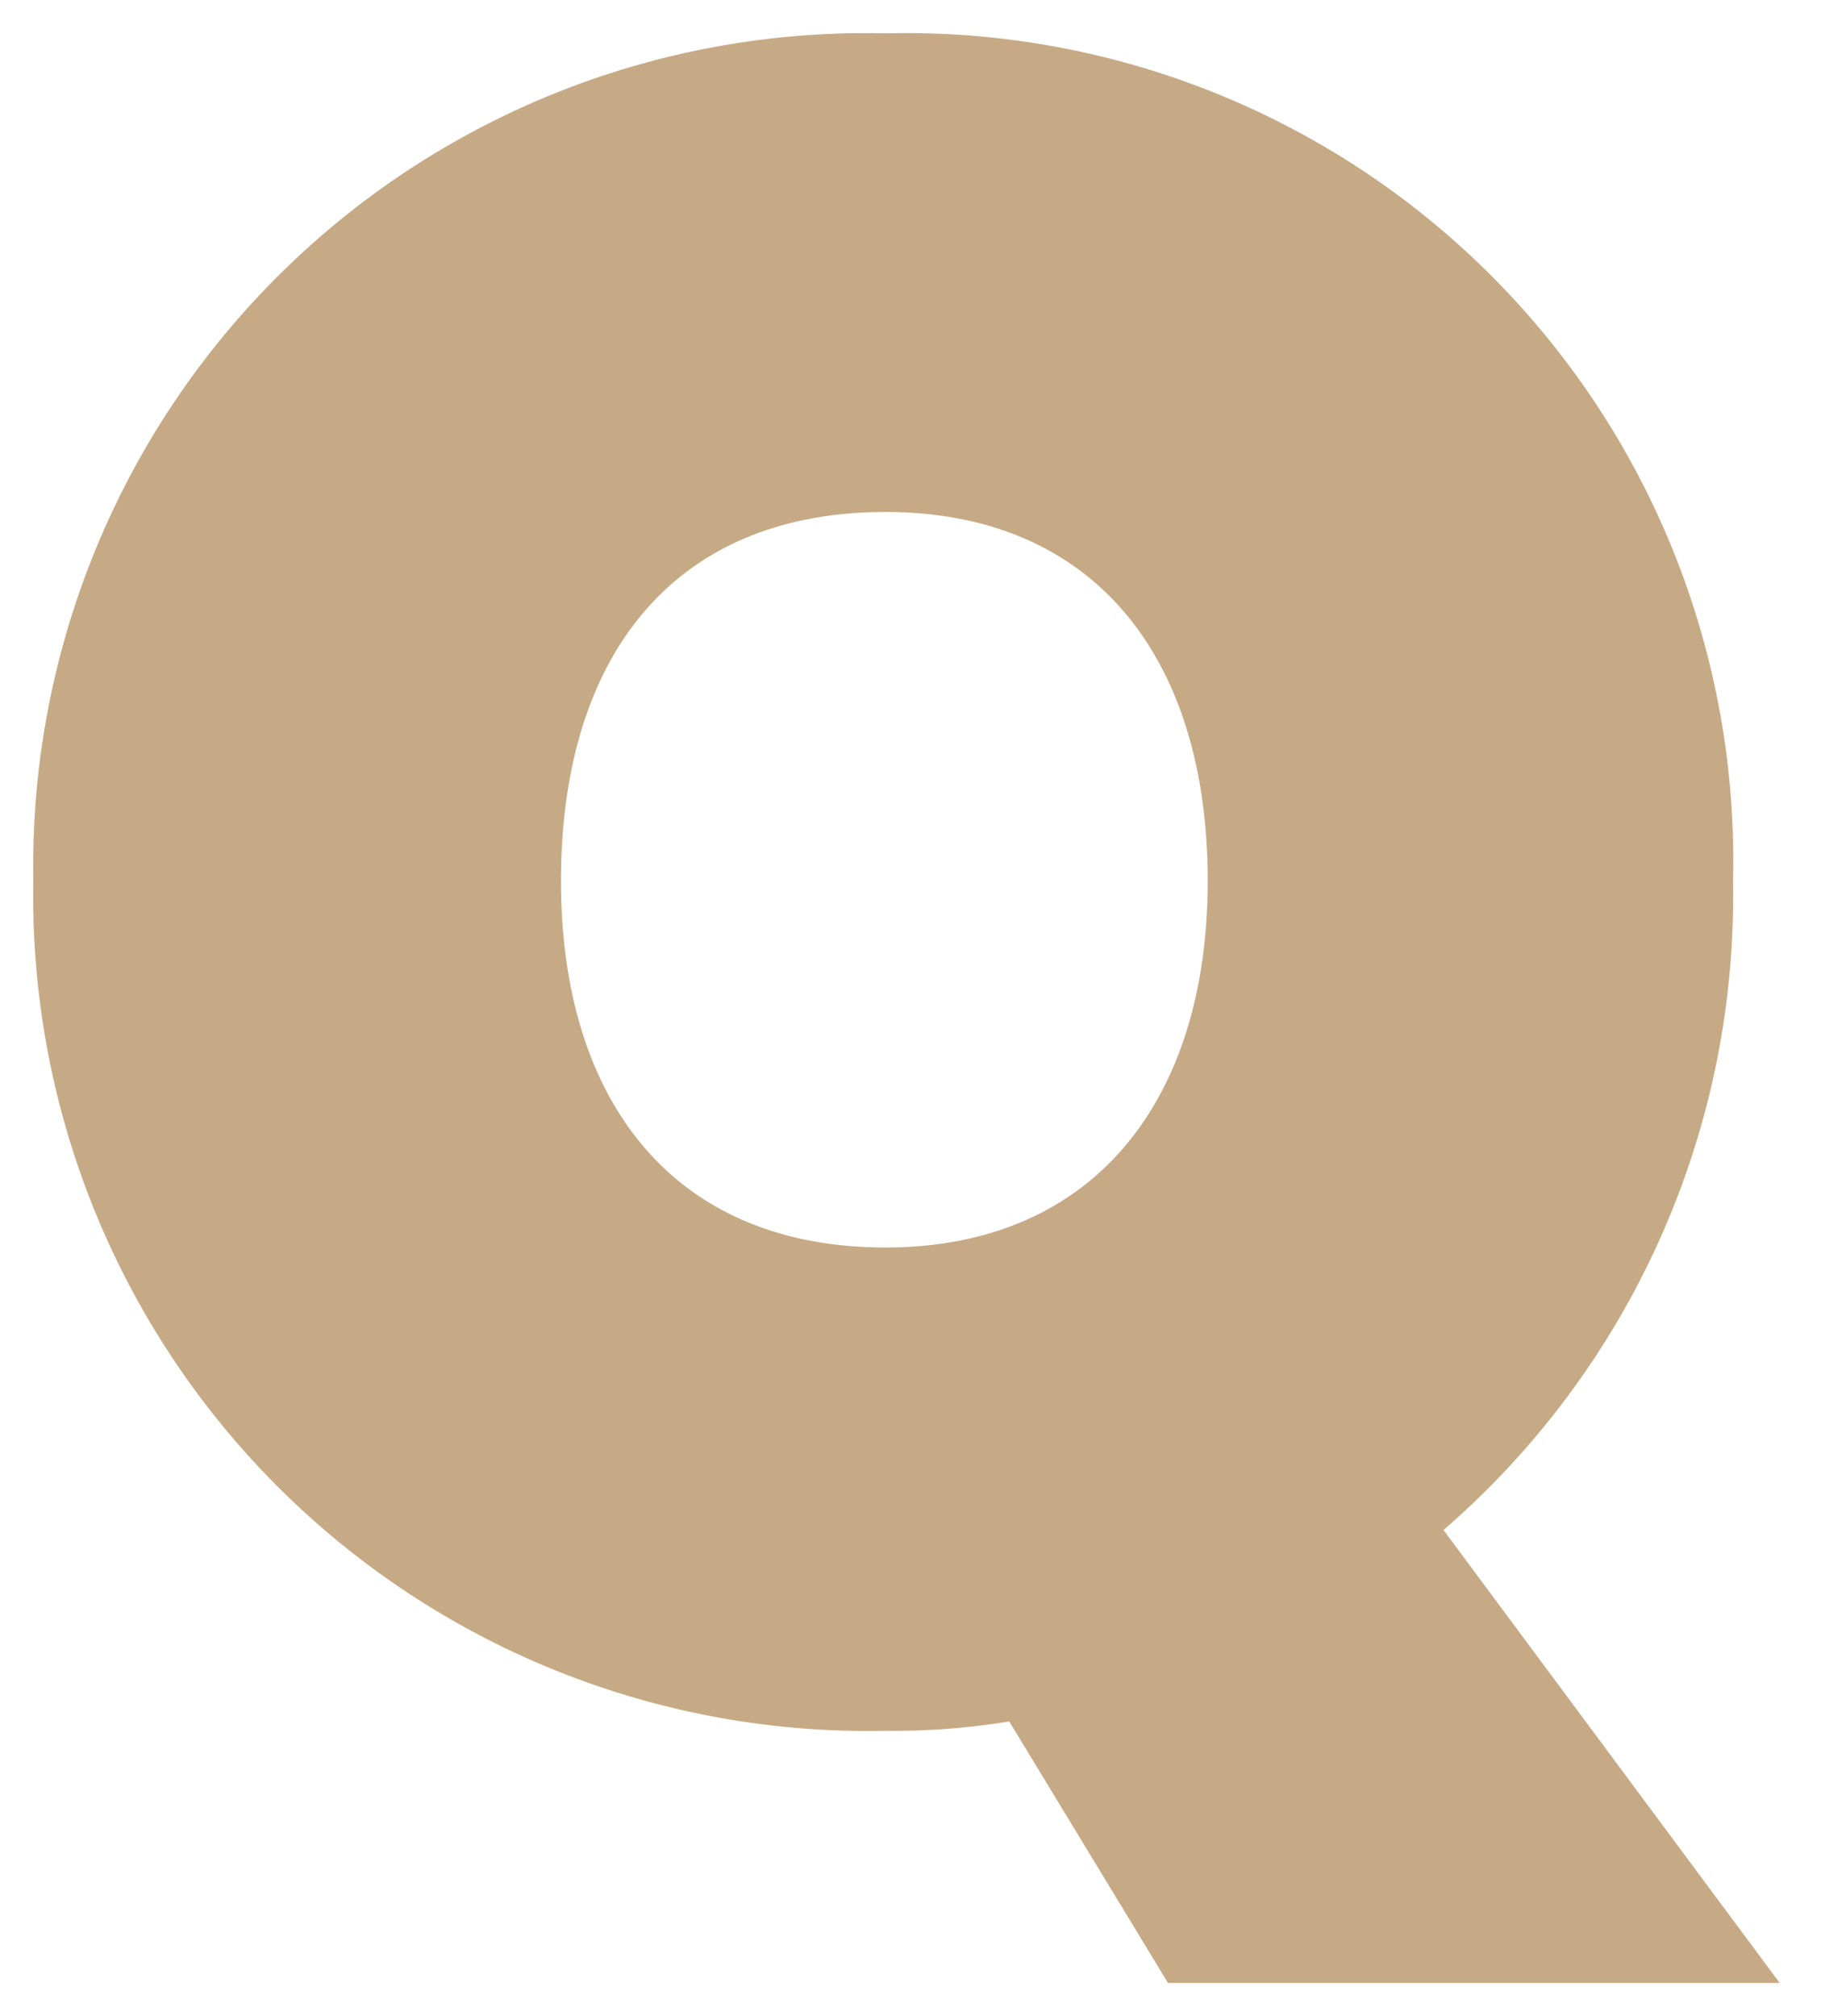 <svg xmlns="http://www.w3.org/2000/svg" width="27.674" height="30.225" viewBox="0 0 27.674 30.225">
  <path id="Path_17226" data-name="Path 17226" d="M8.96-12.495c0-3.36,1.68-5.53,4.865-5.53,3.115,0,4.83,2.17,4.83,5.53C18.655-9.2,16.94-7,13.825-7,10.64-7,8.96-9.2,8.96-12.495Zm17.57,0A12.4,12.4,0,0,0,13.825-25.2,12.48,12.48,0,0,0,1.05-12.495,12.51,12.51,0,0,0,13.825.245,10.766,10.766,0,0,0,15.68.105l2.38,3.92h9.17l-5.04-6.79A12.563,12.563,0,0,0,26.53-12.495Z" transform="translate(-0.55 25.7)" fill="#c6aa85" stroke="rgba(0,0,0,0)" stroke-width="1"/>
</svg>
